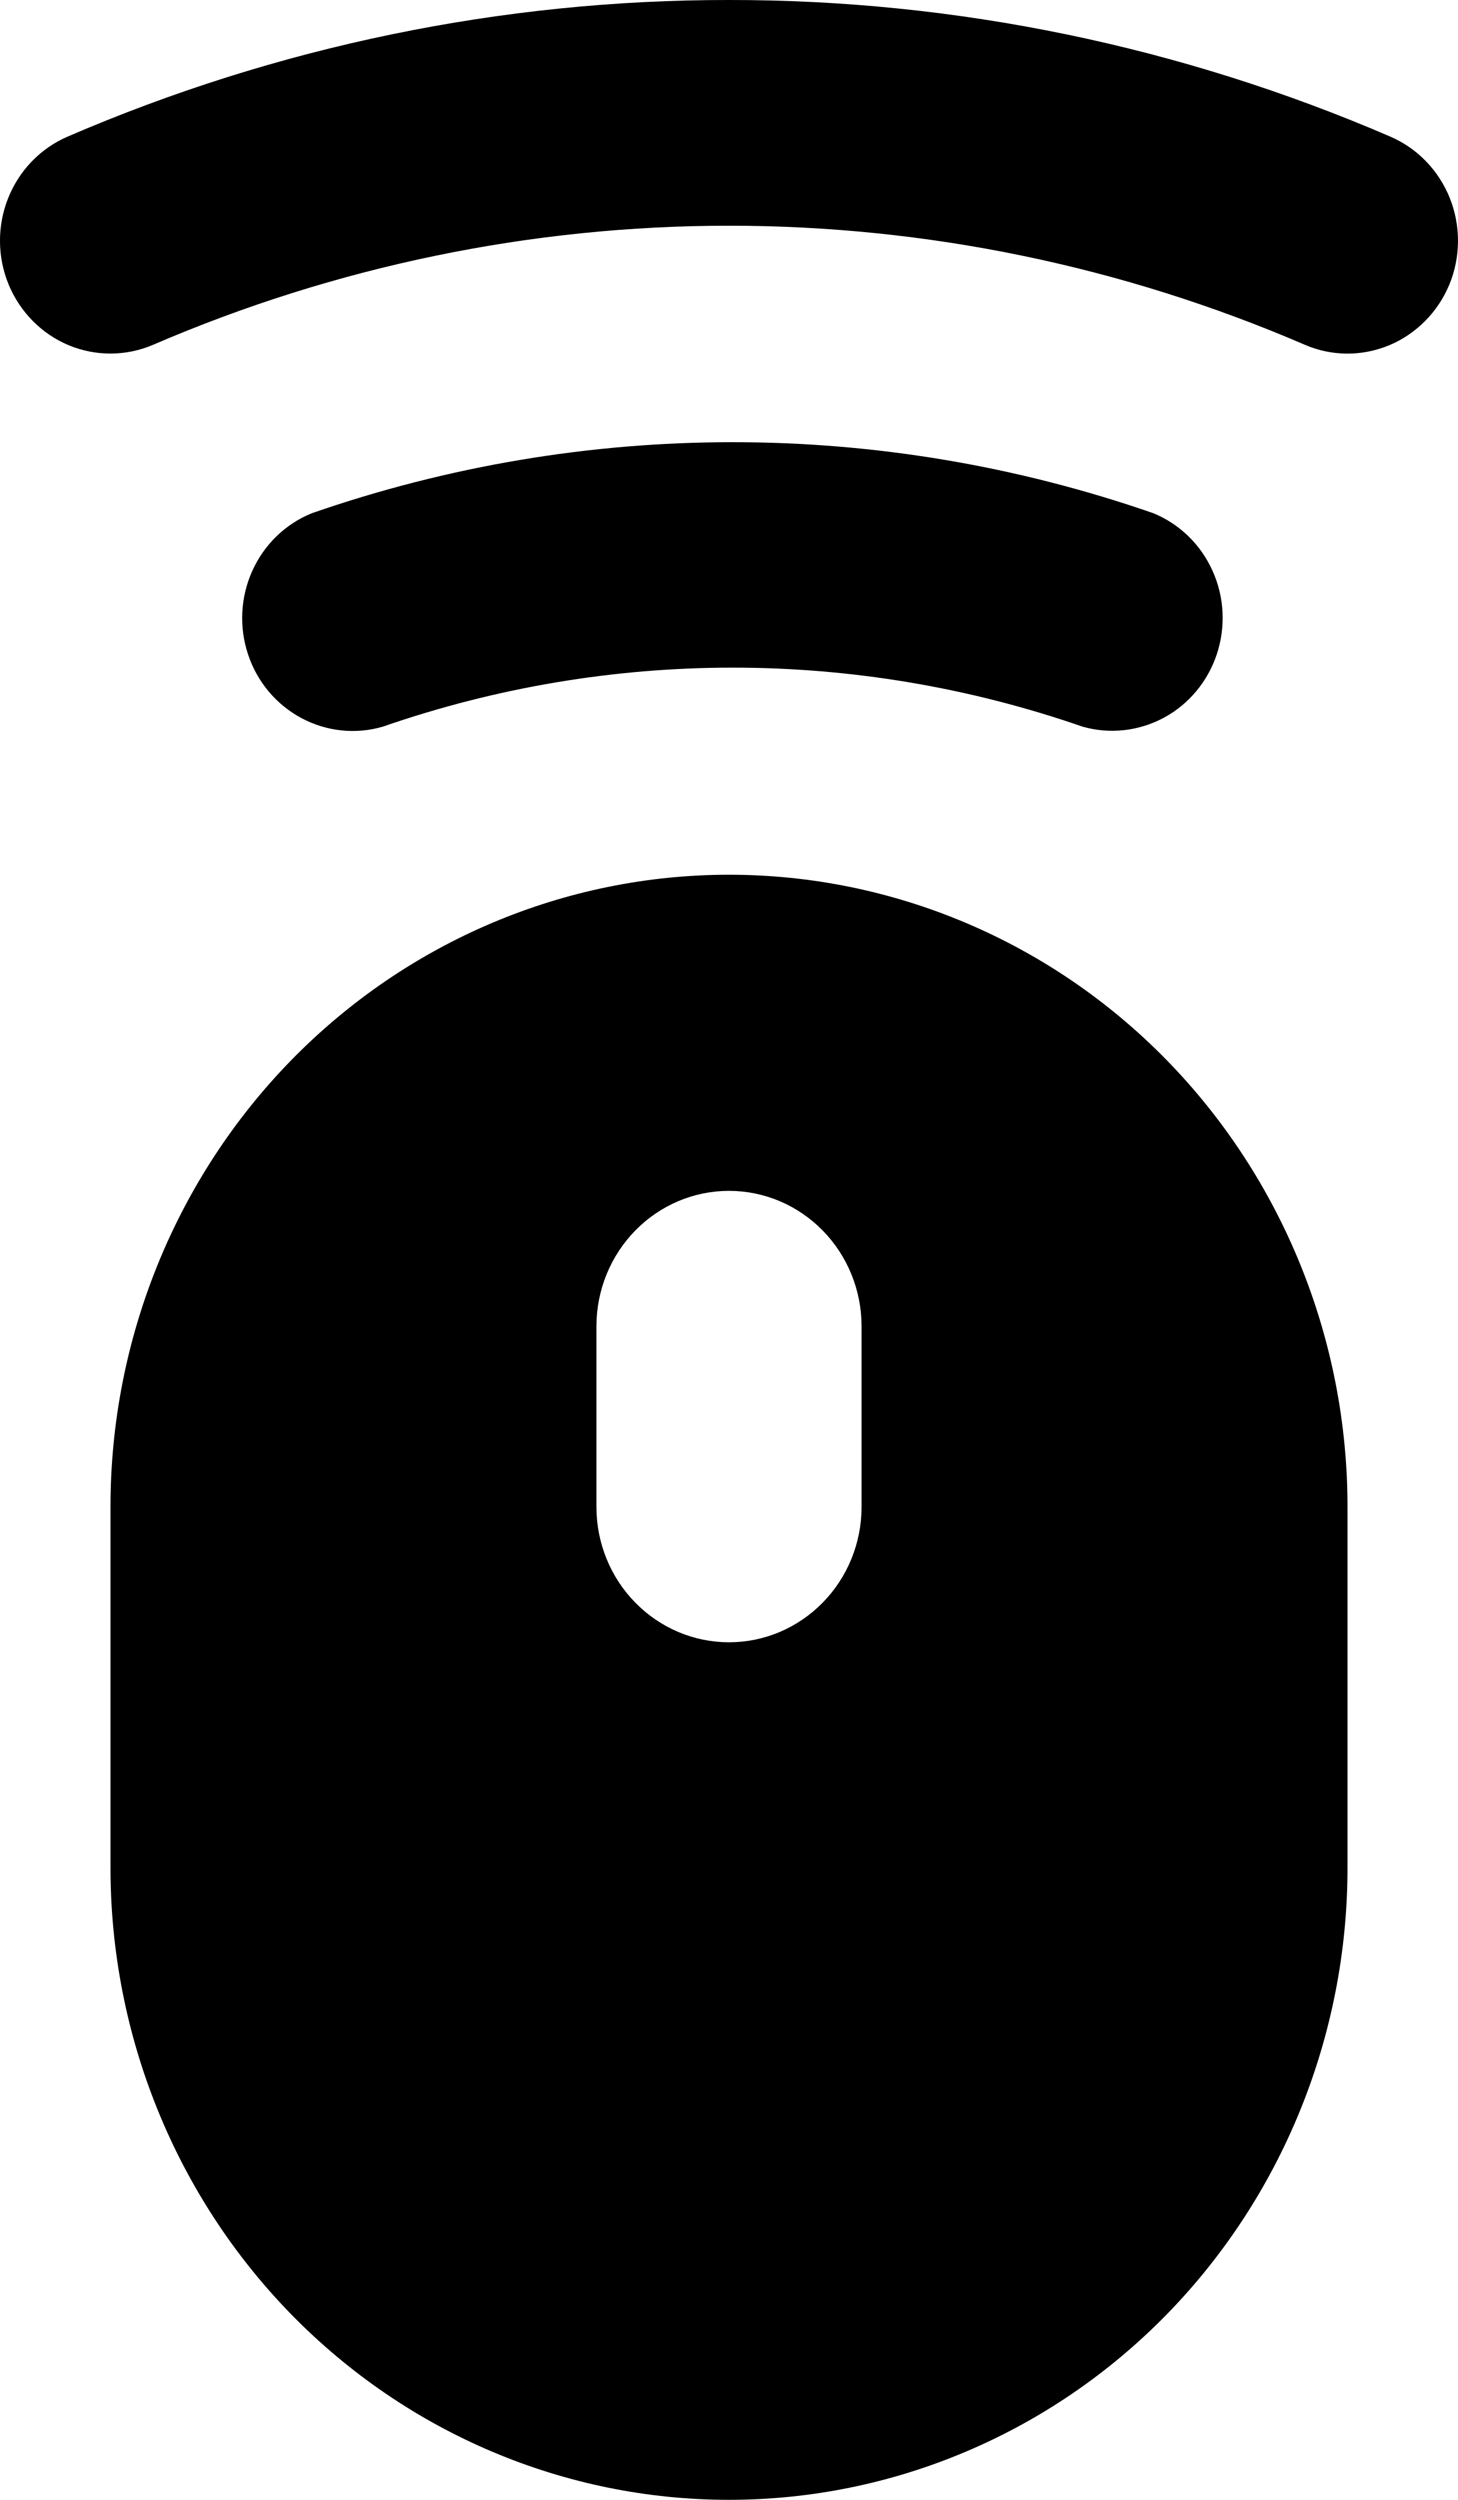 <svg xmlns="http://www.w3.org/2000/svg" fill="none" viewBox="0 0 14 24" height="24" width="14">
<path fill="black" d="M7 3.82185e-06C4.818 -0.002 2.658 0.445 0.648 1.312C0.389 1.424 0.184 1.636 0.078 1.903C-0.028 2.169 -0.026 2.467 0.083 2.732C0.193 2.997 0.401 3.207 0.661 3.315C0.922 3.423 1.214 3.421 1.473 3.309C3.222 2.556 5.102 2.167 7 2.167C8.898 2.167 10.778 2.556 12.527 3.309C12.655 3.365 12.793 3.394 12.932 3.395C13.072 3.396 13.21 3.368 13.339 3.315C13.468 3.261 13.585 3.182 13.684 3.082C13.784 2.982 13.862 2.863 13.917 2.732C13.971 2.601 13.999 2.46 14 2.318C14.001 2.176 13.974 2.035 13.922 1.903C13.869 1.771 13.792 1.651 13.694 1.55C13.596 1.448 13.48 1.368 13.351 1.312C11.342 0.445 9.182 -0.002 7 3.82185e-06ZM1.061 14.465C1.061 12.856 1.687 11.313 2.8 10.175C3.914 9.037 5.425 8.398 7 8.398C8.575 8.398 10.086 9.037 11.2 10.175C12.313 11.313 12.939 12.856 12.939 14.465V17.932C12.939 19.542 12.313 21.085 11.2 22.223C10.086 23.361 8.575 24 7 24C5.425 24 3.914 23.361 2.8 22.223C1.687 21.085 1.061 19.542 1.061 17.932V14.465ZM2.995 4.927C5.615 4.018 8.455 4.018 11.074 4.927C11.326 5.03 11.53 5.228 11.643 5.48C11.757 5.732 11.771 6.018 11.684 6.281C11.597 6.543 11.415 6.762 11.175 6.891C10.934 7.02 10.655 7.051 10.394 6.976C8.216 6.221 5.855 6.221 3.677 6.976C3.416 7.053 3.135 7.023 2.894 6.894C2.653 6.765 2.469 6.547 2.382 6.283C2.294 6.02 2.309 5.732 2.423 5.48C2.537 5.227 2.742 5.029 2.995 4.927ZM8.273 12.733C8.273 12.389 8.139 12.058 7.9 11.814C7.661 11.57 7.338 11.433 7 11.433C6.662 11.433 6.339 11.57 6.1 11.814C5.861 12.058 5.727 12.389 5.727 12.733V14.467C5.727 14.812 5.861 15.143 6.1 15.386C6.339 15.63 6.662 15.767 7 15.767C7.338 15.767 7.661 15.63 7.9 15.386C8.139 15.143 8.273 14.812 8.273 14.467V12.733Z" clip-rule="evenodd" fill-rule="evenodd"></path>
</svg>

